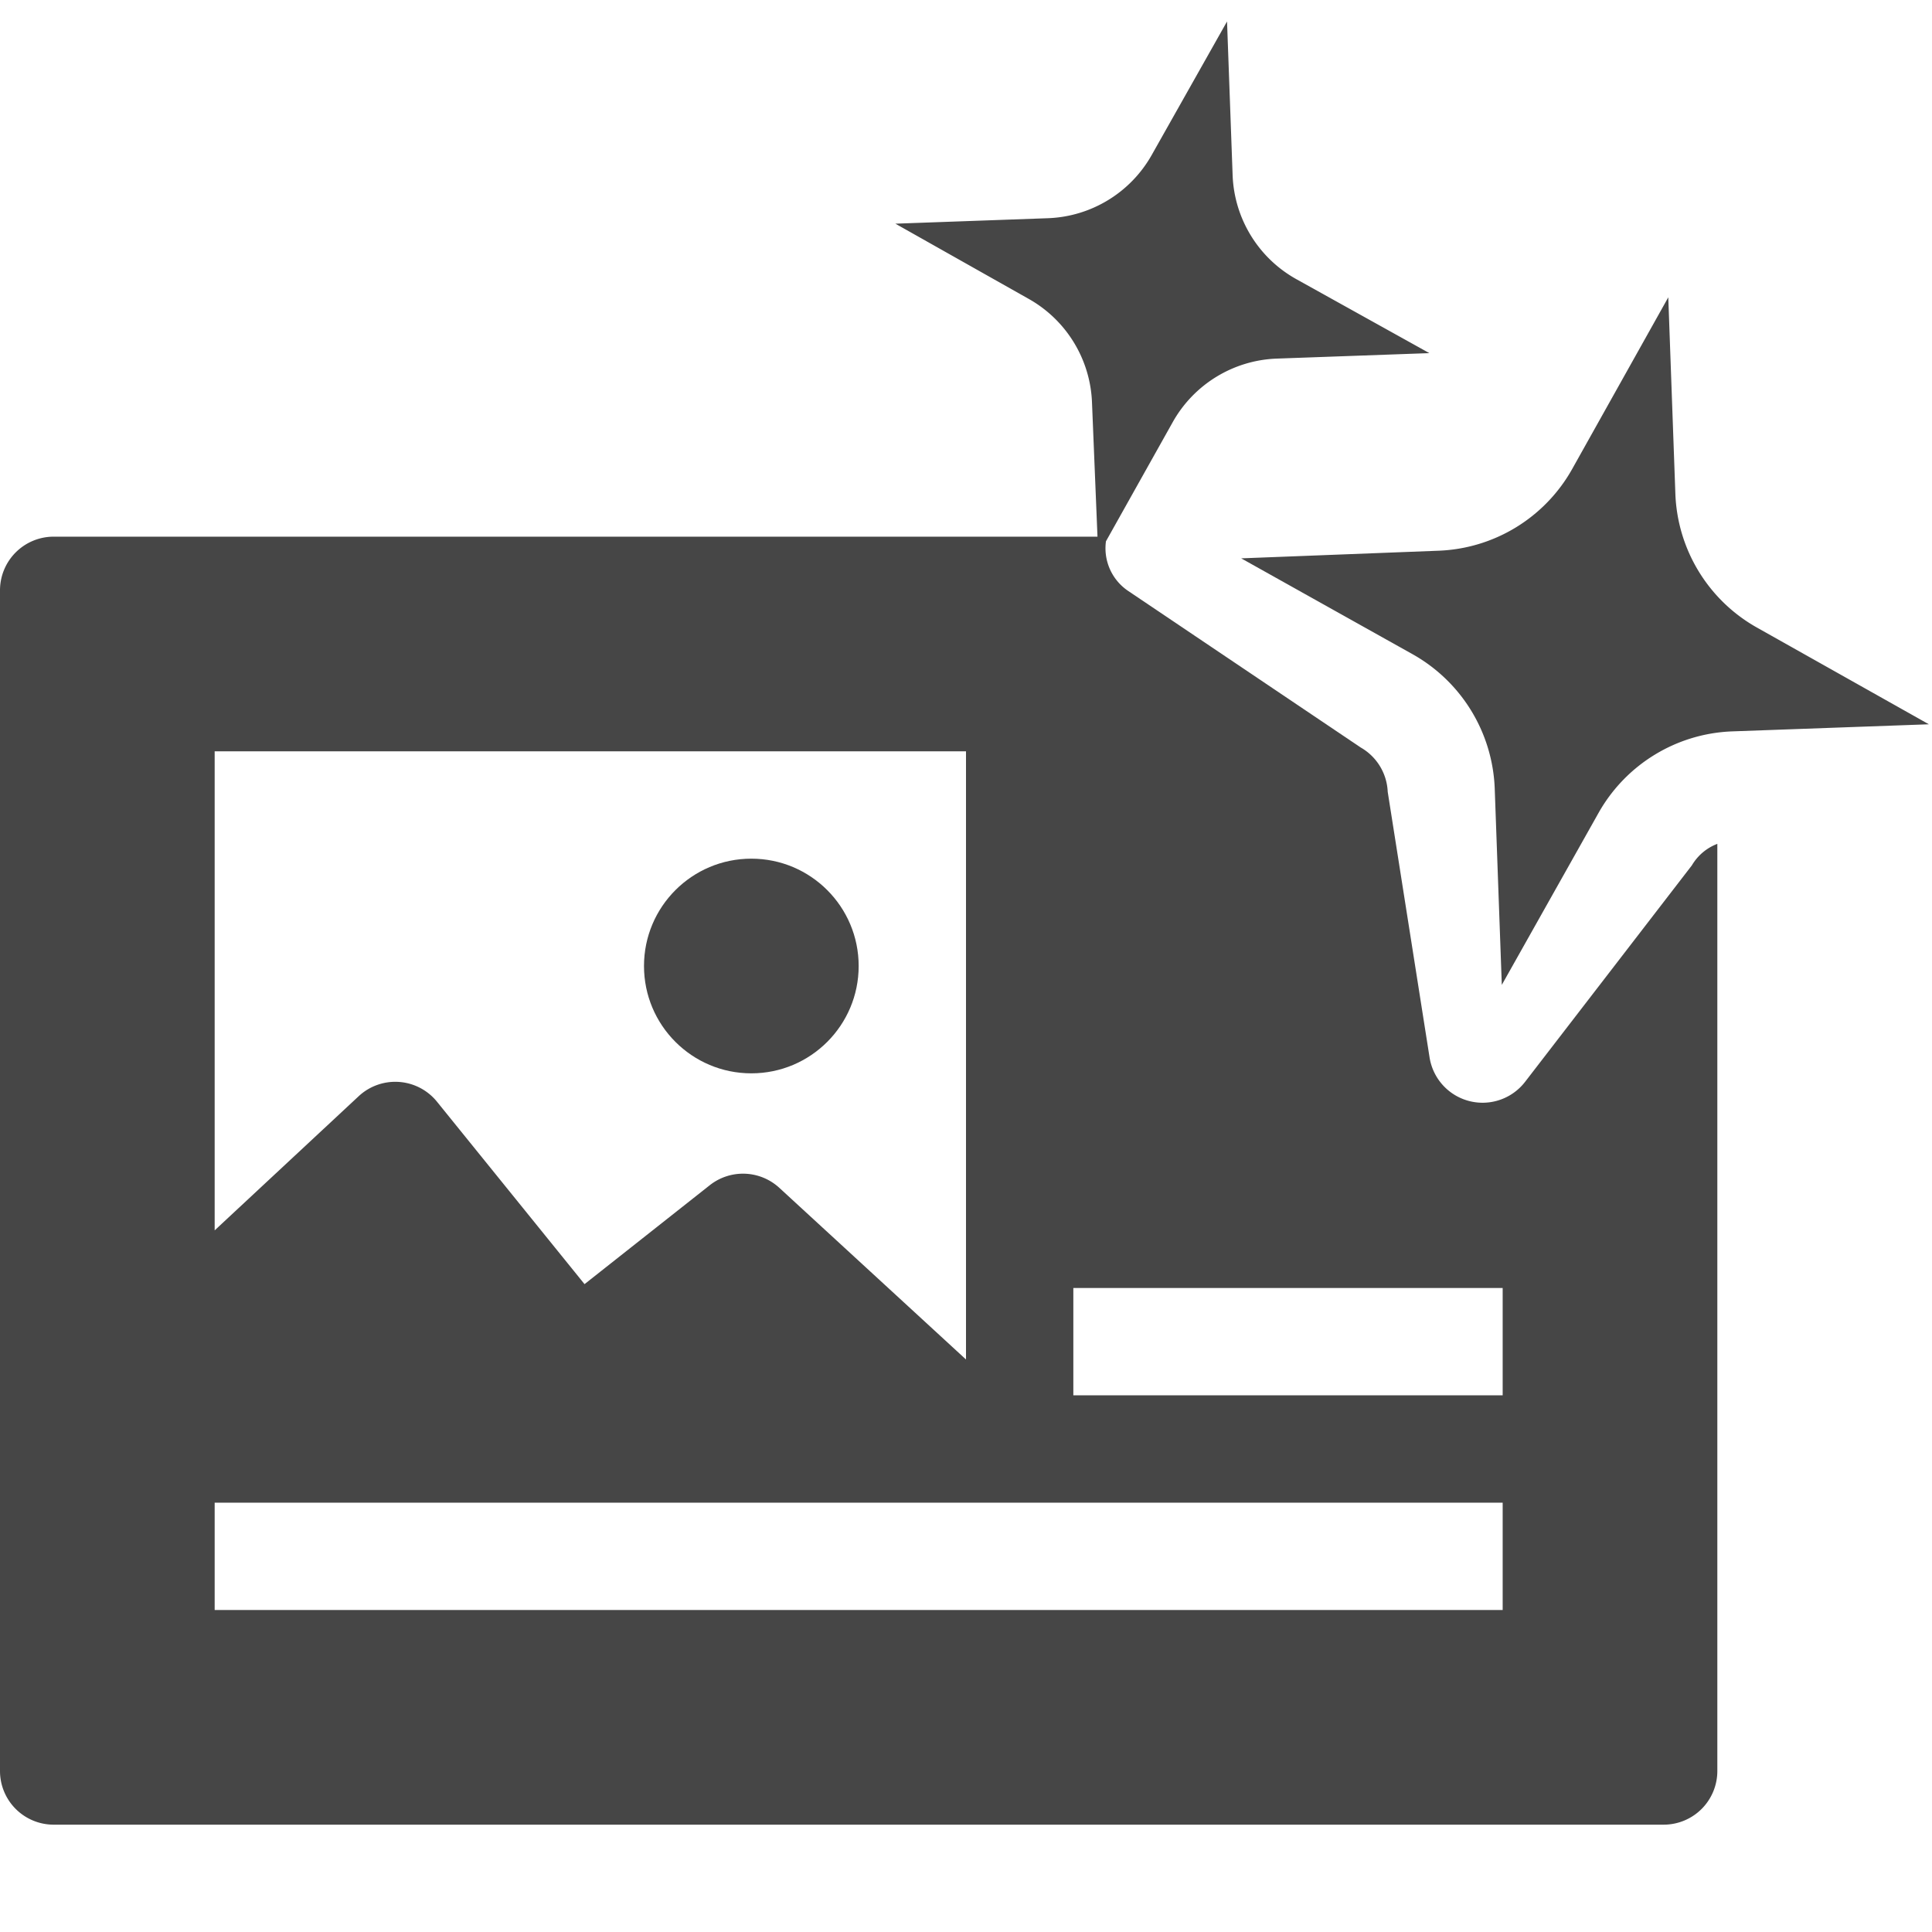 <svg xmlns="http://www.w3.org/2000/svg" height="18" id="icons" viewBox="0 0 18 18" width="18">
  <defs>
    <style>
      .fill {
        fill: #464646;
      }
    </style>
  </defs>
  <rect id="Canvas" fill="#ff13dc" opacity="0" width="18" height="18" /><circle class="fill" cx="7" cy="9" r="1" />
  <path class="fill" d="M15.543,2.77,15.609,4.6a1.492,1.492,0,0,0,.762,1.248l1.6.9-1.83.066a1.493,1.493,0,0,0-1.249.762l-.9,1.6-.066-1.83a1.5,1.5,0,0,0-.762-1.249l-1.6-.895L13.4,5.131a1.492,1.492,0,0,0,1.248-.762Z" />
  <path class="fill" d="M15.763,8.062l-1.554,2.017a.5.5,0,0,1-.89-.227l-.39-2.475a.5.5,0,0,0-.252-.413L10.51,5.505a.479.479,0,0,1-.206-.462l.622-1.11a1.16,1.16,0,0,1,.969-.592l1.422-.051L12.076,2.6a1.158,1.158,0,0,1-.592-.969L11.432.2l-.7,1.241a1.159,1.159,0,0,1-.969.592l-1.421.051,1.241.7a1.158,1.158,0,0,1,.591.969L10.225,5H.5a.5.5,0,0,0-.5.5v11a.5.5,0,0,0,.5.5h15a.5.5,0,0,0,.5-.5V7.862A.468.468,0,0,0,15.763,8.062ZM2,7H9v5.666l-1.74-1.6a.5.5,0,0,0-.648-.023l-1.166.921-1.375-1.7a.5.5,0,0,0-.728-.052L2,11.463Zm12,8H2V14H14Zm0-2H10V12h4Z" />
</svg>